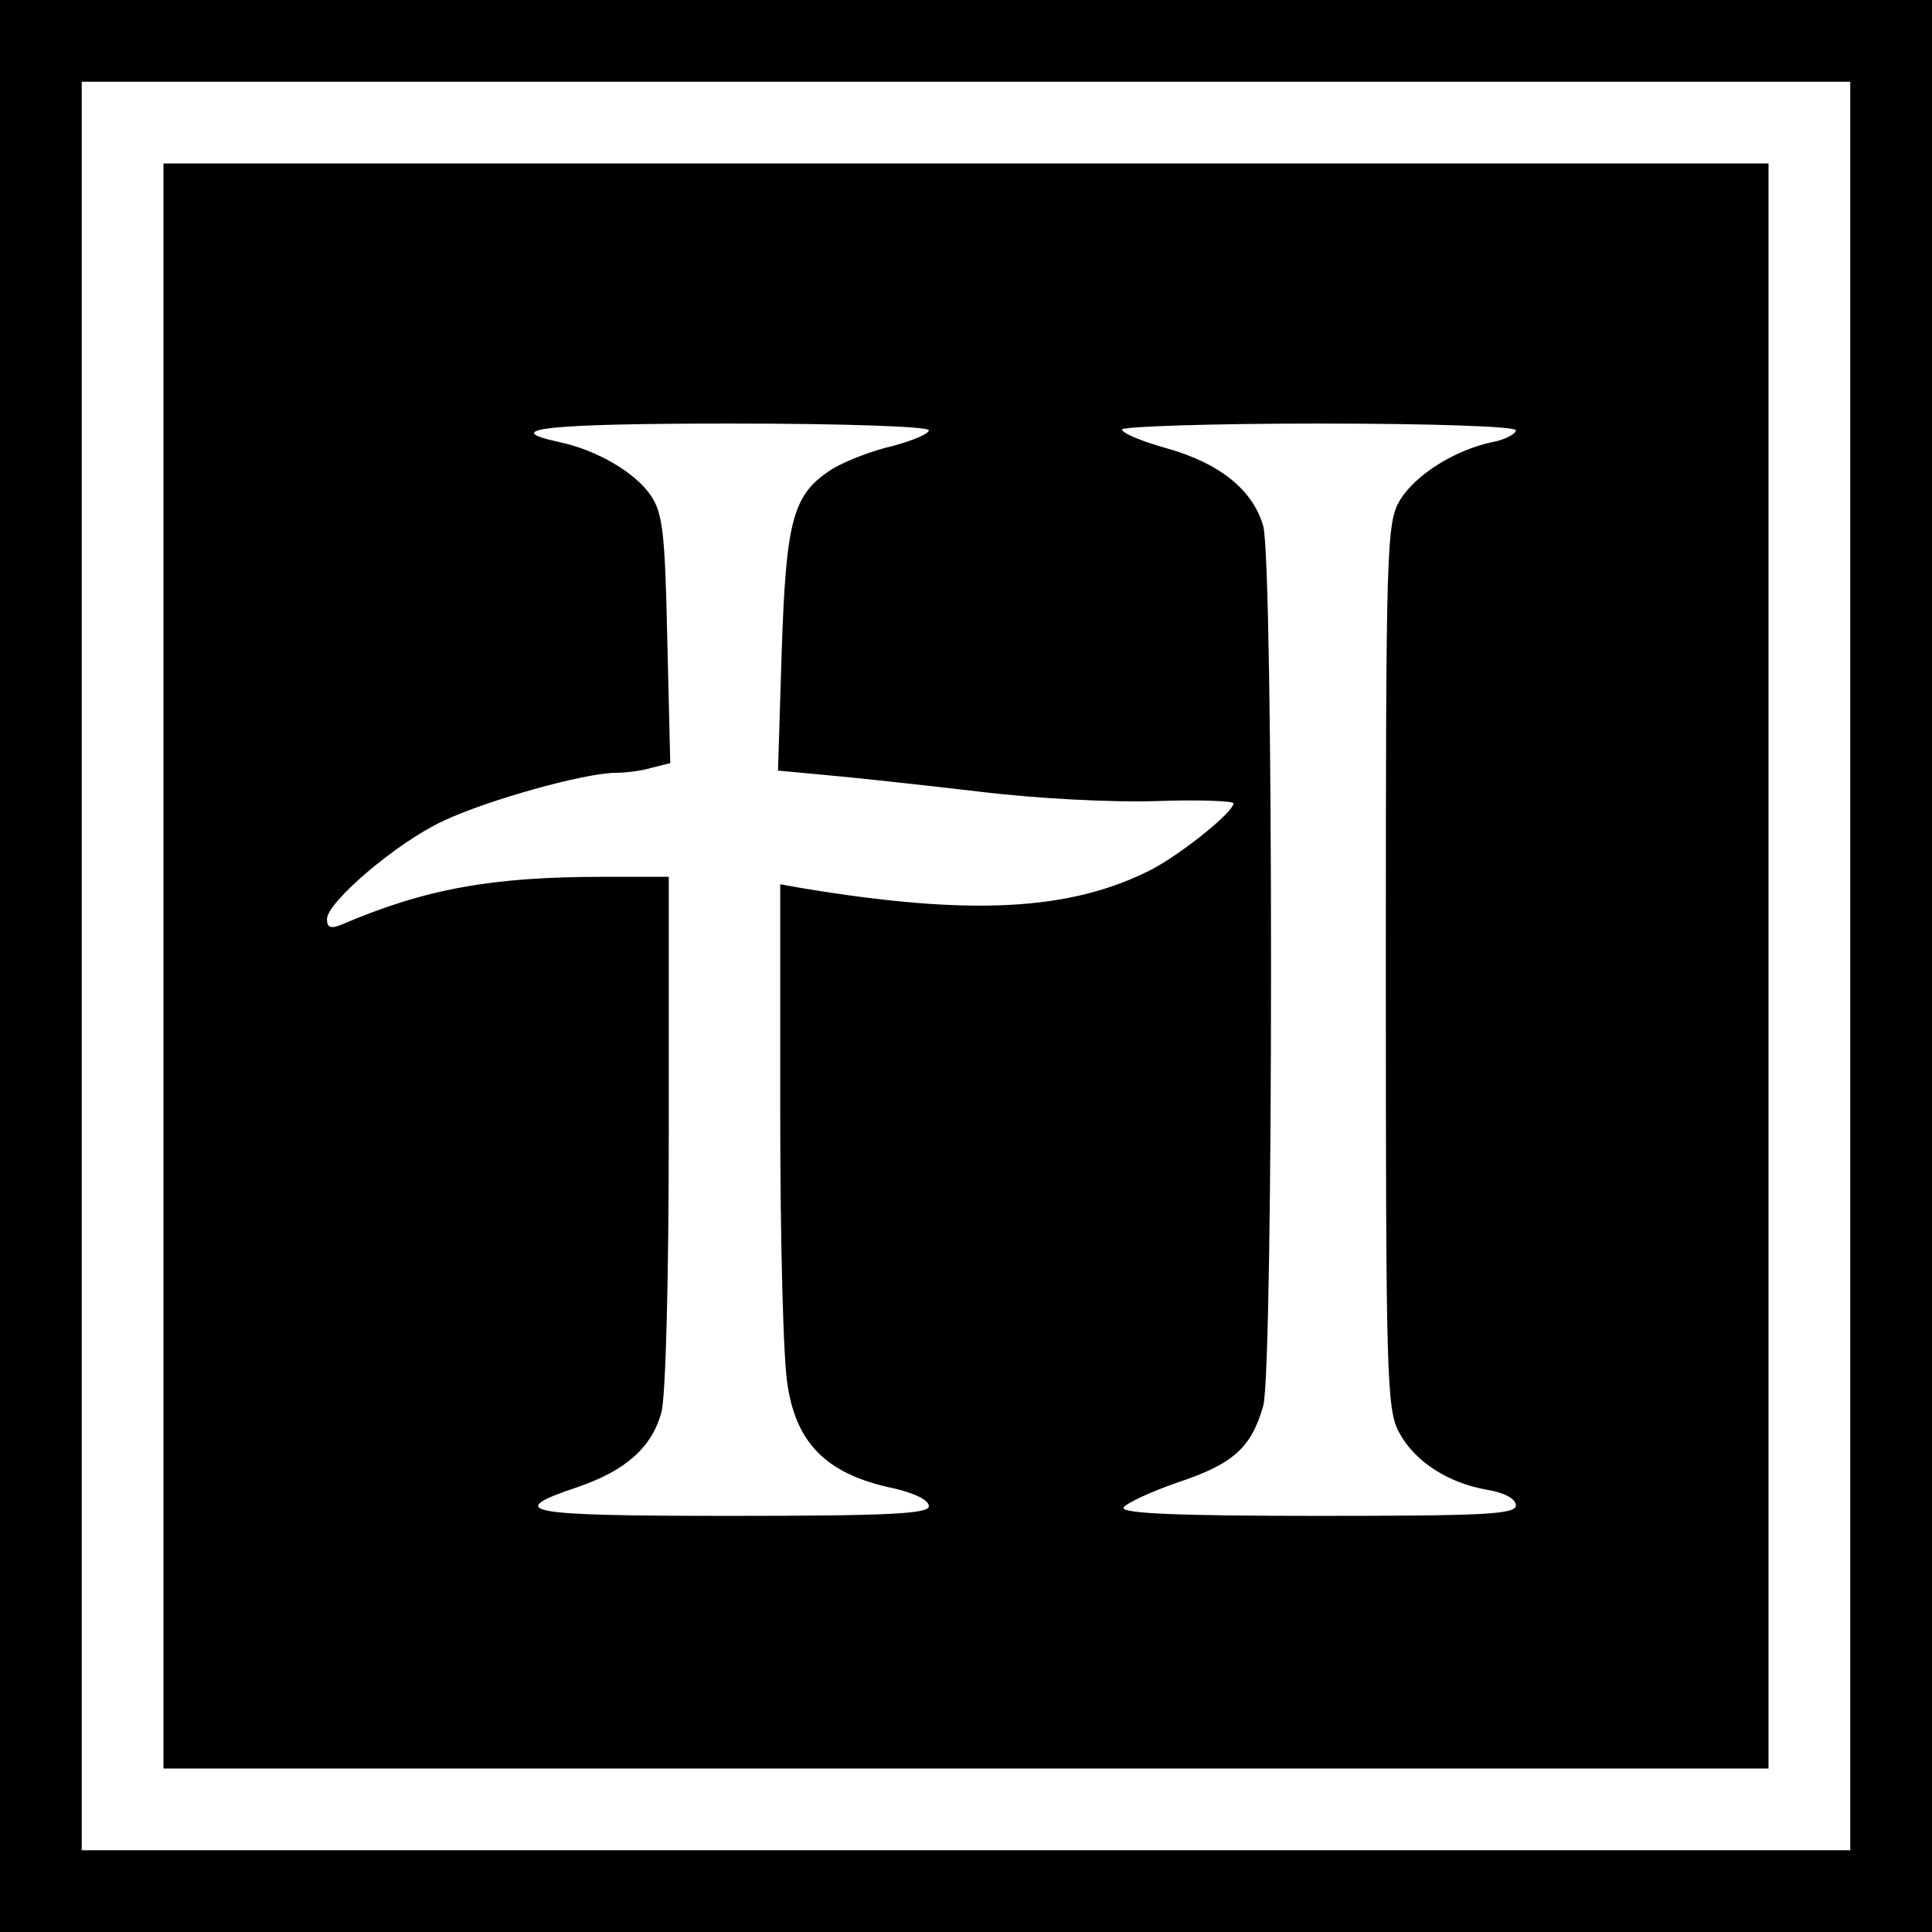<?xml version="1.0" standalone="no"?>
<!DOCTYPE svg PUBLIC "-//W3C//DTD SVG 20010904//EN"
 "http://www.w3.org/TR/2001/REC-SVG-20010904/DTD/svg10.dtd">
<svg version="1.0" xmlns="http://www.w3.org/2000/svg"
 width="260pt" height="260pt" viewBox="0 0 260 260"
 preserveAspectRatio="xMidYMid meet">
<g transform="translate(0,260) scale(0.1,-0.1)"
fill="#000000" stroke="none">
<path d="M0 1300 l0 -1300 1300 0 1300 0 0 1300 0 1300 -1300 0 -1300 0 0
-1300z m2490 0 l0 -1190 -1190 0 -1190 0 0 1190 0 1190 1190 0 1190 0 0 -1190z"/>
<path d="M220 1300 l0 -1080 1080 0 1080 0 0 1080 0 1080 -1080 0 -1080 0 0
-1080z m1030 721 c0 -5 -22 -14 -48 -21 -27 -6 -63 -20 -80 -30 -55 -34 -64
-67 -70 -246 l-5 -161 64 -6 c35 -3 127 -13 204 -22 81 -10 183 -15 243 -13
56 2 102 0 102 -3 0 -12 -70 -68 -110 -89 -109 -56 -244 -63 -472 -25 l-28 5
0 -308 c0 -169 4 -334 10 -367 12 -77 52 -117 134 -136 34 -7 56 -17 56 -26 0
-10 -50 -13 -266 -13 -280 0 -307 5 -206 39 64 22 99 53 112 100 6 21 10 183
10 379 l0 342 -89 0 c-149 0 -239 -16 -353 -65 -13 -5 -18 -3 -18 8 0 23 94
103 156 132 59 28 191 65 233 65 14 0 36 3 49 7 l24 6 -4 166 c-3 143 -6 170
-22 194 -21 31 -72 61 -123 72 -84 18 -16 25 232 25 150 0 265 -4 265 -9z
m790 0 c0 -5 -15 -13 -32 -16 -51 -11 -103 -44 -124 -78 -18 -31 -19 -59 -19
-627 0 -554 1 -597 18 -628 21 -39 66 -68 119 -77 23 -4 38 -12 38 -21 0 -12
-44 -14 -266 -14 -183 0 -265 3 -262 11 2 5 35 21 73 34 75 25 99 47 115 103
14 50 14 1134 0 1184 -14 49 -59 85 -131 105 -32 9 -59 20 -59 25 0 4 119 8
265 8 155 0 265 -4 265 -9z"/>
</g>
</svg>
